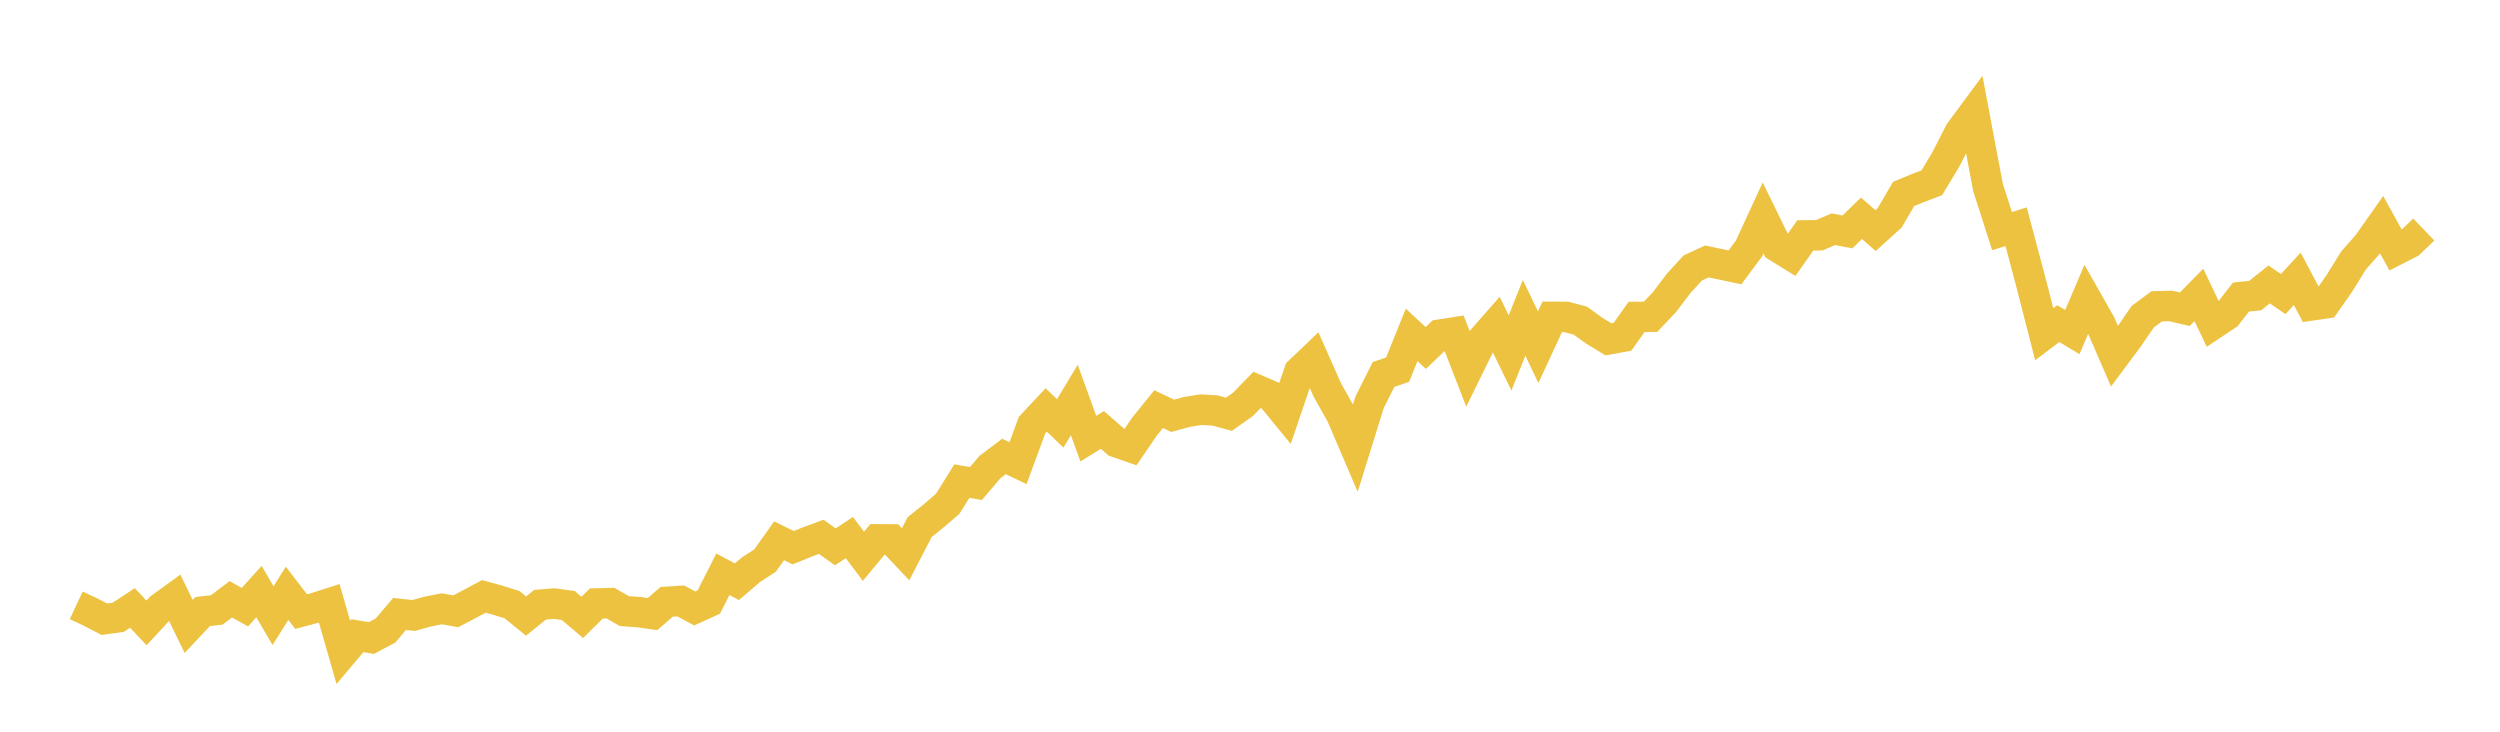<svg width="164" height="48" xmlns="http://www.w3.org/2000/svg" xmlns:xlink="http://www.w3.org/1999/xlink"><path fill="none" stroke="rgb(237,194,64)" stroke-width="2" d="M5,39.711L5.922,40.141L6.844,40.62L7.766,40.49L8.689,39.881L9.611,40.865L10.533,39.871L11.455,39.202L12.377,41.095L13.299,40.116L14.222,40.011L15.144,39.312L16.066,39.831L16.988,38.807L17.91,40.386L18.832,38.922L19.754,40.121L20.677,39.876L21.599,39.581L22.521,42.793L23.443,41.699L24.365,41.854L25.287,41.364L26.21,40.276L27.132,40.376L28.054,40.121L28.976,39.936L29.898,40.101L30.82,39.616L31.743,39.122L32.665,39.377L33.587,39.665L34.509,40.414L35.431,39.67L36.353,39.595L37.275,39.72L38.198,40.499L39.12,39.59L40.042,39.565L40.964,40.089L41.886,40.154L42.808,40.284L43.731,39.48L44.653,39.42L45.575,39.914L46.497,39.495L47.419,37.672L48.341,38.162L49.263,37.373L50.186,36.773L51.108,35.475L52.03,35.929L52.952,35.555L53.874,35.215L54.796,35.874L55.719,35.265L56.641,36.493L57.563,35.38L58.485,35.385L59.407,36.359L60.329,34.577L61.251,33.838L62.174,33.044L63.096,31.561L64.018,31.721L64.94,30.638L65.862,29.944L66.784,30.383L67.707,27.875L68.629,26.891L69.551,27.775L70.473,26.242L71.395,28.774L72.317,28.204L73.24,29.008L74.162,29.328L75.084,27.98L76.006,26.841L76.928,27.276L77.85,27.026L78.772,26.876L79.695,26.926L80.617,27.176L81.539,26.527L82.461,25.578L83.383,25.973L84.305,27.096L85.228,24.38L86.15,23.501L87.072,25.578L87.994,27.221L88.916,29.373L89.838,26.407L90.76,24.565L91.683,24.25L92.605,21.968L93.527,22.827L94.449,21.953L95.371,21.809L96.293,24.19L97.216,22.308L98.138,21.259L99.06,23.152L99.982,20.85L100.904,22.777L101.826,20.785L102.749,20.79L103.671,21.035L104.593,21.699L105.515,22.263L106.437,22.093L107.359,20.79L108.281,20.78L109.204,19.801L110.126,18.583L111.048,17.575L111.97,17.15L112.892,17.345L113.814,17.54L114.737,16.296L115.659,14.299L116.581,16.186L117.503,16.756L118.425,15.443L119.347,15.433L120.269,15.038L121.192,15.213L122.114,14.319L123.036,15.128L123.958,14.294L124.88,12.721L125.802,12.342L126.725,11.992L127.647,10.46L128.569,8.652L129.491,7.409L130.413,12.292L131.335,15.163L132.257,14.873L133.18,18.338L134.102,21.928L135.024,21.229L135.946,21.784L136.868,19.622L137.79,21.249L138.713,23.371L139.635,22.133L140.557,20.78L141.479,20.096L142.401,20.071L143.323,20.286L144.246,19.347L145.168,21.279L146.09,20.665L147.012,19.487L147.934,19.392L148.856,18.658L149.778,19.292L150.701,18.289L151.623,20.036L152.545,19.901L153.467,18.583L154.389,17.09L155.311,16.047L156.234,14.739L157.156,16.411L158.078,15.942L159,15.058"></path></svg>